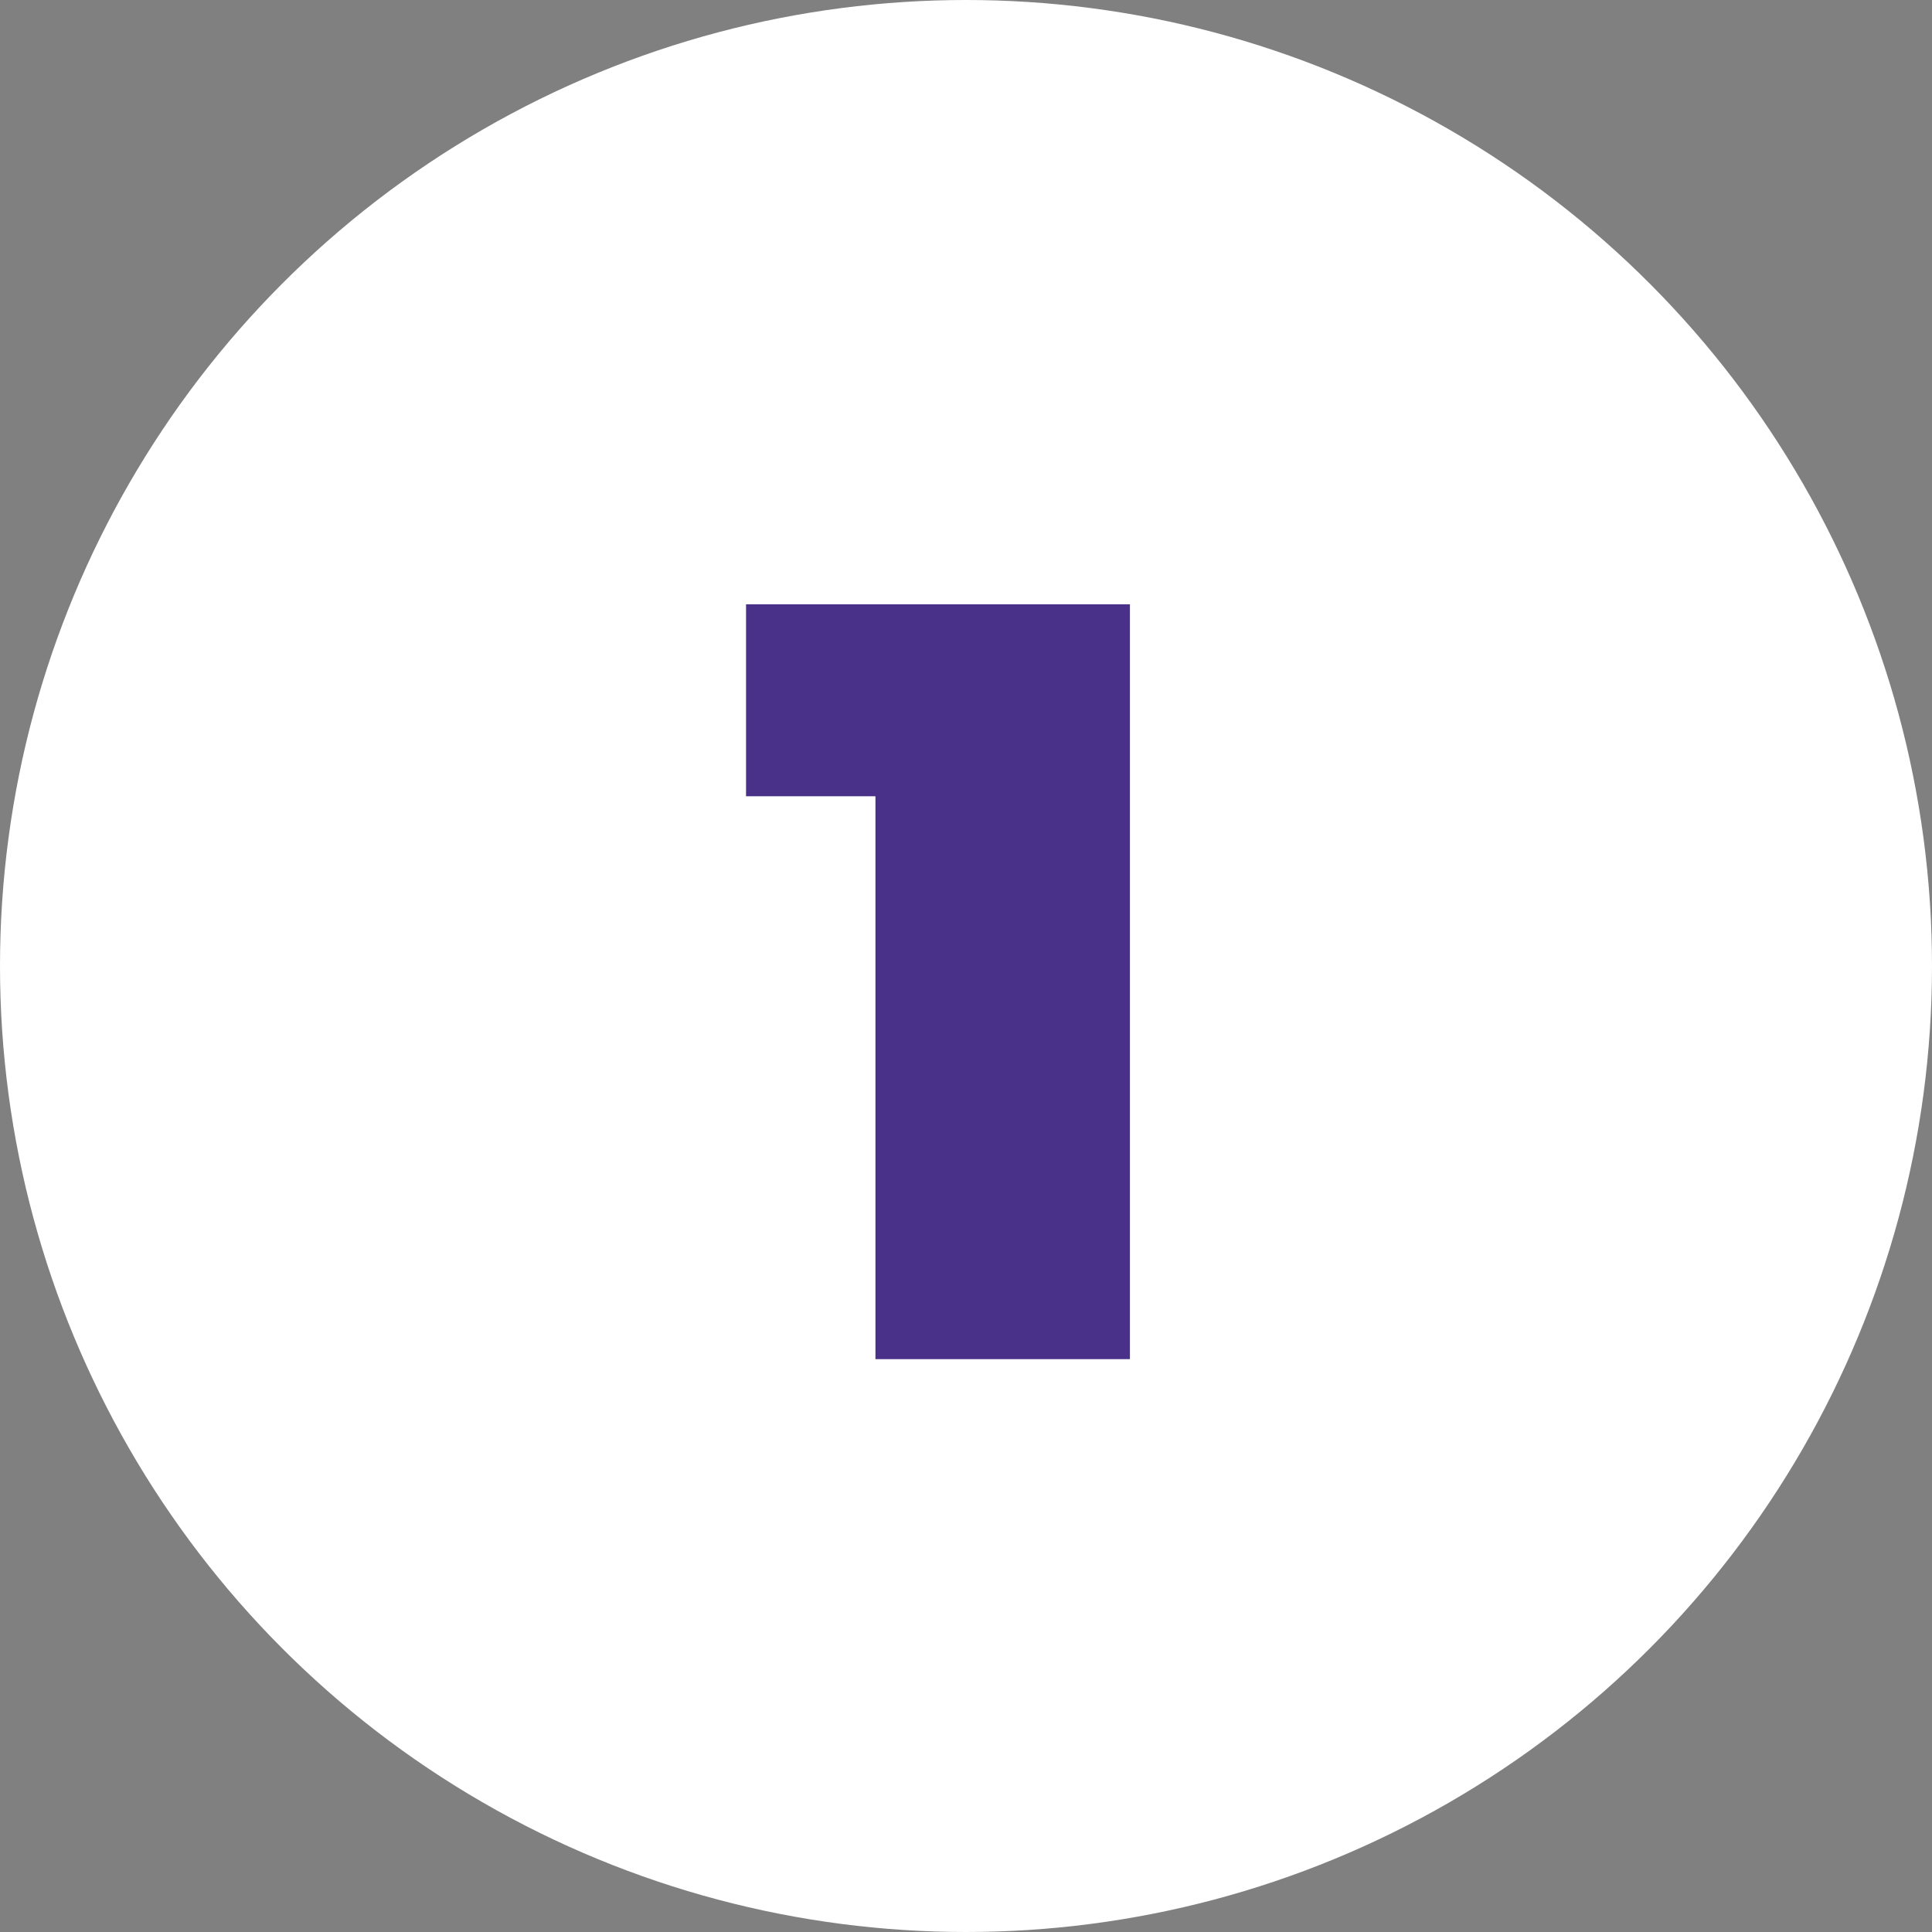 <svg width="86" height="86" viewBox="0 0 86 86" fill="none" xmlns="http://www.w3.org/2000/svg">
<rect x="0" y="0" width="86" height="86" fill="#808080" stroke="none"/>
<circle cx="43" cy="43" r="43" fill="white"/>
<path d="M50.297 26.9V60.5H38.969V35.444H33.209V26.9H50.297Z" fill="#493088"/>
</svg>
